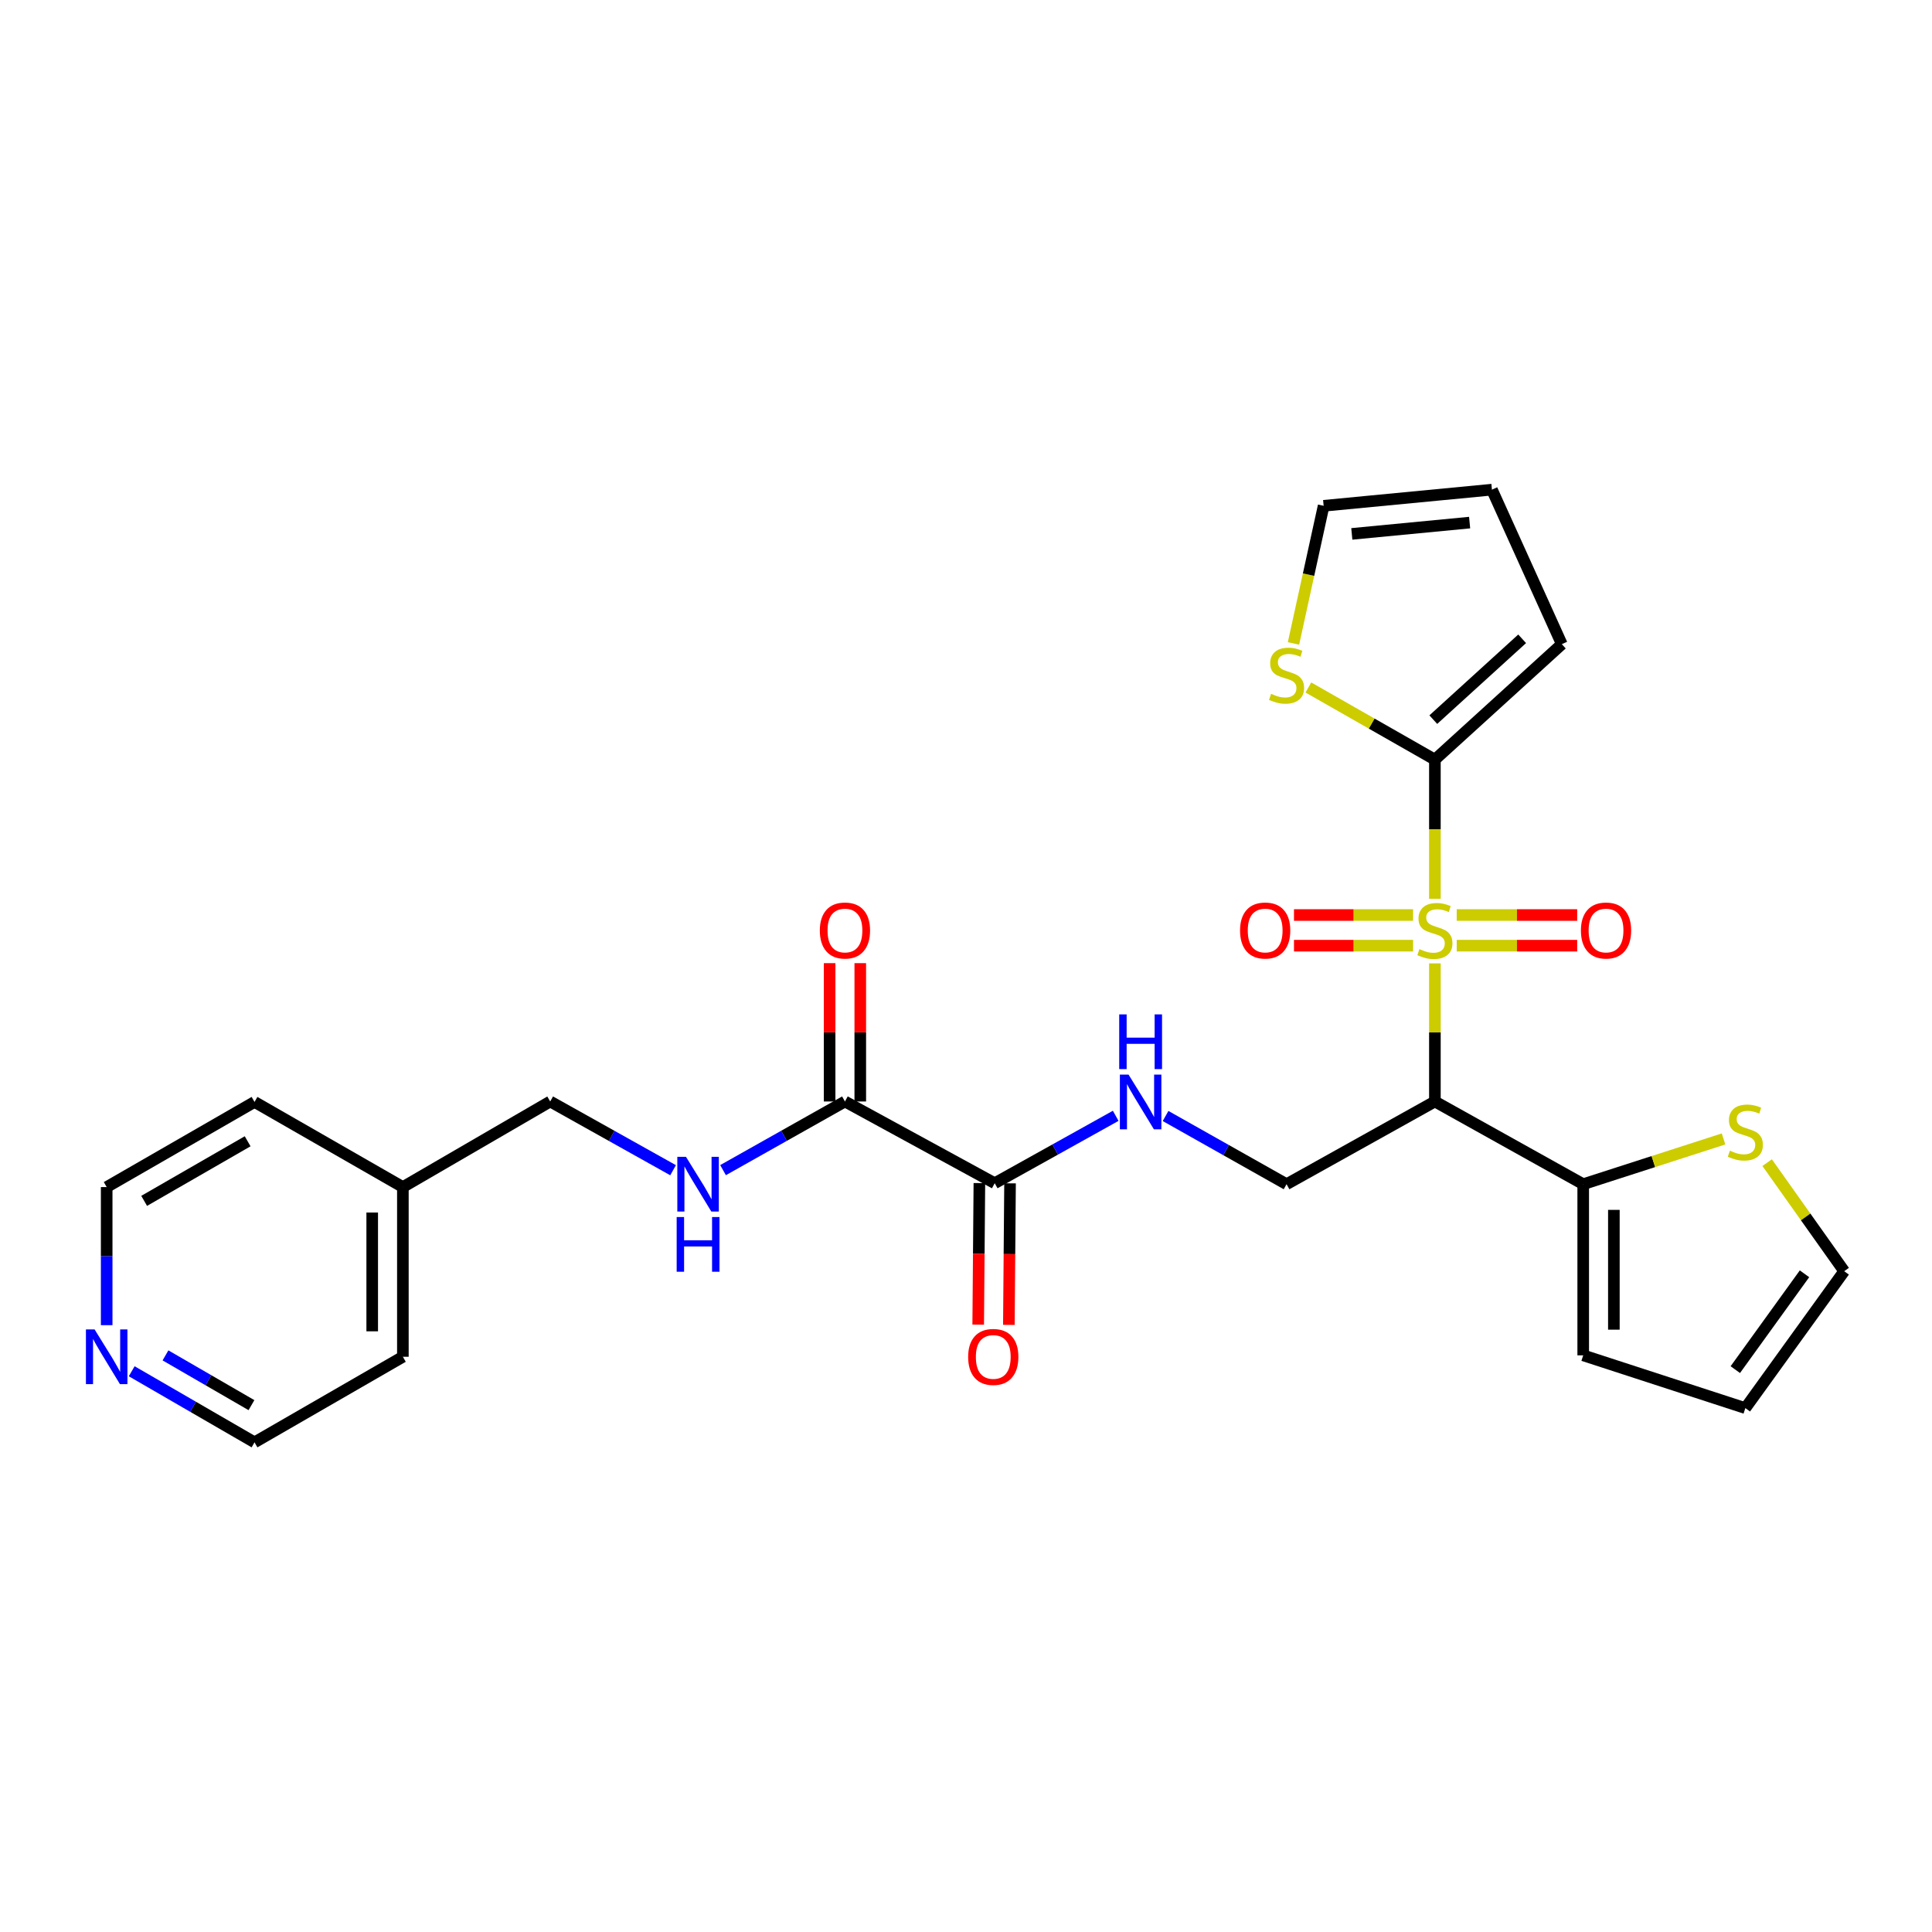 <?xml version='1.0' encoding='iso-8859-1'?>
<svg version='1.1' baseProfile='full'
              xmlns='http://www.w3.org/2000/svg'
                      xmlns:rdkit='http://www.rdkit.org/xml'
                      xmlns:xlink='http://www.w3.org/1999/xlink'
                  xml:space='preserve'
width='1000px' height='1000px' viewBox='0 0 1000 1000'>
<!-- END OF HEADER -->
<rect style='opacity:1.0;fill:#FFFFFF;stroke:none' width='1000' height='1000' x='0' y='0'> </rect>
<path class='bond-0' d='M 742.699,498.643 L 742.699,534.387' style='fill:none;fill-rule:evenodd;stroke:#CCCC00;stroke-width:6px;stroke-linecap:butt;stroke-linejoin:miter;stroke-opacity:1' />
<path class='bond-0' d='M 742.699,534.387 L 742.699,570.131' style='fill:none;fill-rule:evenodd;stroke:#000000;stroke-width:6px;stroke-linecap:butt;stroke-linejoin:miter;stroke-opacity:1' />
<path class='bond-1' d='M 742.699,465.219 L 742.699,429.203' style='fill:none;fill-rule:evenodd;stroke:#CCCC00;stroke-width:6px;stroke-linecap:butt;stroke-linejoin:miter;stroke-opacity:1' />
<path class='bond-1' d='M 742.699,429.203 L 742.699,393.186' style='fill:none;fill-rule:evenodd;stroke:#000000;stroke-width:6px;stroke-linecap:butt;stroke-linejoin:miter;stroke-opacity:1' />
<path class='bond-9' d='M 731.423,473.614 L 700.593,473.614' style='fill:none;fill-rule:evenodd;stroke:#CCCC00;stroke-width:6px;stroke-linecap:butt;stroke-linejoin:miter;stroke-opacity:1' />
<path class='bond-9' d='M 700.593,473.614 L 669.763,473.614' style='fill:none;fill-rule:evenodd;stroke:#FF0000;stroke-width:6px;stroke-linecap:butt;stroke-linejoin:miter;stroke-opacity:1' />
<path class='bond-9' d='M 731.423,489.483 L 700.593,489.483' style='fill:none;fill-rule:evenodd;stroke:#CCCC00;stroke-width:6px;stroke-linecap:butt;stroke-linejoin:miter;stroke-opacity:1' />
<path class='bond-9' d='M 700.593,489.483 L 669.763,489.483' style='fill:none;fill-rule:evenodd;stroke:#FF0000;stroke-width:6px;stroke-linecap:butt;stroke-linejoin:miter;stroke-opacity:1' />
<path class='bond-10' d='M 753.994,489.483 L 785.171,489.483' style='fill:none;fill-rule:evenodd;stroke:#CCCC00;stroke-width:6px;stroke-linecap:butt;stroke-linejoin:miter;stroke-opacity:1' />
<path class='bond-10' d='M 785.171,489.483 L 816.349,489.483' style='fill:none;fill-rule:evenodd;stroke:#FF0000;stroke-width:6px;stroke-linecap:butt;stroke-linejoin:miter;stroke-opacity:1' />
<path class='bond-10' d='M 753.994,473.614 L 785.171,473.614' style='fill:none;fill-rule:evenodd;stroke:#CCCC00;stroke-width:6px;stroke-linecap:butt;stroke-linejoin:miter;stroke-opacity:1' />
<path class='bond-10' d='M 785.171,473.614 L 816.349,473.614' style='fill:none;fill-rule:evenodd;stroke:#FF0000;stroke-width:6px;stroke-linecap:butt;stroke-linejoin:miter;stroke-opacity:1' />
<path class='bond-2' d='M 742.699,570.131 L 819.468,612.941' style='fill:none;fill-rule:evenodd;stroke:#000000;stroke-width:6px;stroke-linecap:butt;stroke-linejoin:miter;stroke-opacity:1' />
<path class='bond-5' d='M 742.699,570.131 L 665.921,612.941' style='fill:none;fill-rule:evenodd;stroke:#000000;stroke-width:6px;stroke-linecap:butt;stroke-linejoin:miter;stroke-opacity:1' />
<path class='bond-6' d='M 742.699,393.186 L 709.955,374.515' style='fill:none;fill-rule:evenodd;stroke:#000000;stroke-width:6px;stroke-linecap:butt;stroke-linejoin:miter;stroke-opacity:1' />
<path class='bond-6' d='M 709.955,374.515 L 677.211,355.844' style='fill:none;fill-rule:evenodd;stroke:#CCCC00;stroke-width:6px;stroke-linecap:butt;stroke-linejoin:miter;stroke-opacity:1' />
<path class='bond-12' d='M 742.699,393.186 L 808.395,333.415' style='fill:none;fill-rule:evenodd;stroke:#000000;stroke-width:6px;stroke-linecap:butt;stroke-linejoin:miter;stroke-opacity:1' />
<path class='bond-12' d='M 741.875,372.483 L 787.862,330.643' style='fill:none;fill-rule:evenodd;stroke:#000000;stroke-width:6px;stroke-linecap:butt;stroke-linejoin:miter;stroke-opacity:1' />
<path class='bond-8' d='M 819.468,612.941 L 855.785,601.228' style='fill:none;fill-rule:evenodd;stroke:#000000;stroke-width:6px;stroke-linecap:butt;stroke-linejoin:miter;stroke-opacity:1' />
<path class='bond-8' d='M 855.785,601.228 L 892.102,589.515' style='fill:none;fill-rule:evenodd;stroke:#CCCC00;stroke-width:6px;stroke-linecap:butt;stroke-linejoin:miter;stroke-opacity:1' />
<path class='bond-13' d='M 819.468,612.941 L 819.468,701.523' style='fill:none;fill-rule:evenodd;stroke:#000000;stroke-width:6px;stroke-linecap:butt;stroke-linejoin:miter;stroke-opacity:1' />
<path class='bond-13' d='M 835.337,626.228 L 835.337,688.236' style='fill:none;fill-rule:evenodd;stroke:#000000;stroke-width:6px;stroke-linecap:butt;stroke-linejoin:miter;stroke-opacity:1' />
<path class='bond-3' d='M 514.861,612.429 L 546.173,594.988' style='fill:none;fill-rule:evenodd;stroke:#000000;stroke-width:6px;stroke-linecap:butt;stroke-linejoin:miter;stroke-opacity:1' />
<path class='bond-3' d='M 546.173,594.988 L 577.485,577.546' style='fill:none;fill-rule:evenodd;stroke:#0000FF;stroke-width:6px;stroke-linecap:butt;stroke-linejoin:miter;stroke-opacity:1' />
<path class='bond-4' d='M 514.861,612.429 L 437.343,570.131' style='fill:none;fill-rule:evenodd;stroke:#000000;stroke-width:6px;stroke-linecap:butt;stroke-linejoin:miter;stroke-opacity:1' />
<path class='bond-17' d='M 506.927,612.363 L 506.621,648.997' style='fill:none;fill-rule:evenodd;stroke:#000000;stroke-width:6px;stroke-linecap:butt;stroke-linejoin:miter;stroke-opacity:1' />
<path class='bond-17' d='M 506.621,648.997 L 506.316,685.631' style='fill:none;fill-rule:evenodd;stroke:#FF0000;stroke-width:6px;stroke-linecap:butt;stroke-linejoin:miter;stroke-opacity:1' />
<path class='bond-17' d='M 522.795,612.495 L 522.489,649.13' style='fill:none;fill-rule:evenodd;stroke:#000000;stroke-width:6px;stroke-linecap:butt;stroke-linejoin:miter;stroke-opacity:1' />
<path class='bond-17' d='M 522.489,649.13 L 522.184,685.764' style='fill:none;fill-rule:evenodd;stroke:#FF0000;stroke-width:6px;stroke-linecap:butt;stroke-linejoin:miter;stroke-opacity:1' />
<path class='bond-11' d='M 437.343,570.131 L 405.793,587.897' style='fill:none;fill-rule:evenodd;stroke:#000000;stroke-width:6px;stroke-linecap:butt;stroke-linejoin:miter;stroke-opacity:1' />
<path class='bond-11' d='M 405.793,587.897 L 374.244,605.664' style='fill:none;fill-rule:evenodd;stroke:#0000FF;stroke-width:6px;stroke-linecap:butt;stroke-linejoin:miter;stroke-opacity:1' />
<path class='bond-16' d='M 445.277,570.131 L 445.277,534.327' style='fill:none;fill-rule:evenodd;stroke:#000000;stroke-width:6px;stroke-linecap:butt;stroke-linejoin:miter;stroke-opacity:1' />
<path class='bond-16' d='M 445.277,534.327 L 445.277,498.523' style='fill:none;fill-rule:evenodd;stroke:#FF0000;stroke-width:6px;stroke-linecap:butt;stroke-linejoin:miter;stroke-opacity:1' />
<path class='bond-16' d='M 429.408,570.131 L 429.408,534.327' style='fill:none;fill-rule:evenodd;stroke:#000000;stroke-width:6px;stroke-linecap:butt;stroke-linejoin:miter;stroke-opacity:1' />
<path class='bond-16' d='M 429.408,534.327 L 429.408,498.523' style='fill:none;fill-rule:evenodd;stroke:#FF0000;stroke-width:6px;stroke-linecap:butt;stroke-linejoin:miter;stroke-opacity:1' />
<path class='bond-7' d='M 665.921,612.941 L 634.608,595.288' style='fill:none;fill-rule:evenodd;stroke:#000000;stroke-width:6px;stroke-linecap:butt;stroke-linejoin:miter;stroke-opacity:1' />
<path class='bond-7' d='M 634.608,595.288 L 603.295,577.636' style='fill:none;fill-rule:evenodd;stroke:#0000FF;stroke-width:6px;stroke-linecap:butt;stroke-linejoin:miter;stroke-opacity:1' />
<path class='bond-14' d='M 669.506,333.045 L 677.31,297.424' style='fill:none;fill-rule:evenodd;stroke:#CCCC00;stroke-width:6px;stroke-linecap:butt;stroke-linejoin:miter;stroke-opacity:1' />
<path class='bond-14' d='M 677.31,297.424 L 685.114,261.803' style='fill:none;fill-rule:evenodd;stroke:#000000;stroke-width:6px;stroke-linecap:butt;stroke-linejoin:miter;stroke-opacity:1' />
<path class='bond-15' d='M 914.677,601.787 L 934.611,629.879' style='fill:none;fill-rule:evenodd;stroke:#CCCC00;stroke-width:6px;stroke-linecap:butt;stroke-linejoin:miter;stroke-opacity:1' />
<path class='bond-15' d='M 934.611,629.879 L 954.545,657.972' style='fill:none;fill-rule:evenodd;stroke:#000000;stroke-width:6px;stroke-linecap:butt;stroke-linejoin:miter;stroke-opacity:1' />
<path class='bond-21' d='M 348.391,605.707 L 316.587,587.919' style='fill:none;fill-rule:evenodd;stroke:#0000FF;stroke-width:6px;stroke-linecap:butt;stroke-linejoin:miter;stroke-opacity:1' />
<path class='bond-21' d='M 316.587,587.919 L 284.783,570.131' style='fill:none;fill-rule:evenodd;stroke:#000000;stroke-width:6px;stroke-linecap:butt;stroke-linejoin:miter;stroke-opacity:1' />
<path class='bond-19' d='M 808.395,333.415 L 772.224,253.446' style='fill:none;fill-rule:evenodd;stroke:#000000;stroke-width:6px;stroke-linecap:butt;stroke-linejoin:miter;stroke-opacity:1' />
<path class='bond-20' d='M 819.468,701.523 L 903.387,728.835' style='fill:none;fill-rule:evenodd;stroke:#000000;stroke-width:6px;stroke-linecap:butt;stroke-linejoin:miter;stroke-opacity:1' />
<path class='bond-27' d='M 685.114,261.803 L 772.224,253.446' style='fill:none;fill-rule:evenodd;stroke:#000000;stroke-width:6px;stroke-linecap:butt;stroke-linejoin:miter;stroke-opacity:1' />
<path class='bond-27' d='M 699.696,276.345 L 760.673,270.495' style='fill:none;fill-rule:evenodd;stroke:#000000;stroke-width:6px;stroke-linecap:butt;stroke-linejoin:miter;stroke-opacity:1' />
<path class='bond-28' d='M 954.545,657.972 L 903.387,728.835' style='fill:none;fill-rule:evenodd;stroke:#000000;stroke-width:6px;stroke-linecap:butt;stroke-linejoin:miter;stroke-opacity:1' />
<path class='bond-28' d='M 934.006,659.313 L 898.194,708.917' style='fill:none;fill-rule:evenodd;stroke:#000000;stroke-width:6px;stroke-linecap:butt;stroke-linejoin:miter;stroke-opacity:1' />
<path class='bond-18' d='M 68.168,709.759 L 99.953,728.157' style='fill:none;fill-rule:evenodd;stroke:#0000FF;stroke-width:6px;stroke-linecap:butt;stroke-linejoin:miter;stroke-opacity:1' />
<path class='bond-18' d='M 99.953,728.157 L 131.739,746.554' style='fill:none;fill-rule:evenodd;stroke:#000000;stroke-width:6px;stroke-linecap:butt;stroke-linejoin:miter;stroke-opacity:1' />
<path class='bond-18' d='M 85.653,701.544 L 107.903,714.423' style='fill:none;fill-rule:evenodd;stroke:#0000FF;stroke-width:6px;stroke-linecap:butt;stroke-linejoin:miter;stroke-opacity:1' />
<path class='bond-18' d='M 107.903,714.423 L 130.153,727.301' style='fill:none;fill-rule:evenodd;stroke:#000000;stroke-width:6px;stroke-linecap:butt;stroke-linejoin:miter;stroke-opacity:1' />
<path class='bond-29' d='M 55.217,685.908 L 55.217,650.169' style='fill:none;fill-rule:evenodd;stroke:#0000FF;stroke-width:6px;stroke-linecap:butt;stroke-linejoin:miter;stroke-opacity:1' />
<path class='bond-29' d='M 55.217,650.169 L 55.217,614.43' style='fill:none;fill-rule:evenodd;stroke:#000000;stroke-width:6px;stroke-linecap:butt;stroke-linejoin:miter;stroke-opacity:1' />
<path class='bond-22' d='M 284.783,570.131 L 208.526,614.43' style='fill:none;fill-rule:evenodd;stroke:#000000;stroke-width:6px;stroke-linecap:butt;stroke-linejoin:miter;stroke-opacity:1' />
<path class='bond-25' d='M 208.526,614.43 L 131.739,570.36' style='fill:none;fill-rule:evenodd;stroke:#000000;stroke-width:6px;stroke-linecap:butt;stroke-linejoin:miter;stroke-opacity:1' />
<path class='bond-26' d='M 208.526,614.43 L 208.526,702.263' style='fill:none;fill-rule:evenodd;stroke:#000000;stroke-width:6px;stroke-linecap:butt;stroke-linejoin:miter;stroke-opacity:1' />
<path class='bond-26' d='M 192.657,627.605 L 192.657,689.088' style='fill:none;fill-rule:evenodd;stroke:#000000;stroke-width:6px;stroke-linecap:butt;stroke-linejoin:miter;stroke-opacity:1' />
<path class='bond-23' d='M 55.217,614.43 L 131.739,570.36' style='fill:none;fill-rule:evenodd;stroke:#000000;stroke-width:6px;stroke-linecap:butt;stroke-linejoin:miter;stroke-opacity:1' />
<path class='bond-23' d='M 74.615,621.571 L 128.18,590.722' style='fill:none;fill-rule:evenodd;stroke:#000000;stroke-width:6px;stroke-linecap:butt;stroke-linejoin:miter;stroke-opacity:1' />
<path class='bond-24' d='M 131.739,746.554 L 208.526,702.263' style='fill:none;fill-rule:evenodd;stroke:#000000;stroke-width:6px;stroke-linecap:butt;stroke-linejoin:miter;stroke-opacity:1' />
<path  class='atom-0' d='M 734.699 491.268
Q 735.019 491.388, 736.339 491.948
Q 737.659 492.508, 739.099 492.868
Q 740.579 493.188, 742.019 493.188
Q 744.699 493.188, 746.259 491.908
Q 747.819 490.588, 747.819 488.308
Q 747.819 486.748, 747.019 485.788
Q 746.259 484.828, 745.059 484.308
Q 743.859 483.788, 741.859 483.188
Q 739.339 482.428, 737.819 481.708
Q 736.339 480.988, 735.259 479.468
Q 734.219 477.948, 734.219 475.388
Q 734.219 471.828, 736.619 469.628
Q 739.059 467.428, 743.859 467.428
Q 747.139 467.428, 750.859 468.988
L 749.939 472.068
Q 746.539 470.668, 743.979 470.668
Q 741.219 470.668, 739.699 471.828
Q 738.179 472.948, 738.219 474.908
Q 738.219 476.428, 738.979 477.348
Q 739.779 478.268, 740.899 478.788
Q 742.059 479.308, 743.979 479.908
Q 746.539 480.708, 748.059 481.508
Q 749.579 482.308, 750.659 483.948
Q 751.779 485.548, 751.779 488.308
Q 751.779 492.228, 749.139 494.348
Q 746.539 496.428, 742.179 496.428
Q 739.659 496.428, 737.739 495.868
Q 735.859 495.348, 733.619 494.428
L 734.699 491.268
' fill='#CCCC00'/>
<path  class='atom-7' d='M 657.921 359.127
Q 658.241 359.247, 659.561 359.807
Q 660.881 360.367, 662.321 360.727
Q 663.801 361.047, 665.241 361.047
Q 667.921 361.047, 669.481 359.767
Q 671.041 358.447, 671.041 356.167
Q 671.041 354.607, 670.241 353.647
Q 669.481 352.687, 668.281 352.167
Q 667.081 351.647, 665.081 351.047
Q 662.561 350.287, 661.041 349.567
Q 659.561 348.847, 658.481 347.327
Q 657.441 345.807, 657.441 343.247
Q 657.441 339.687, 659.841 337.487
Q 662.281 335.287, 667.081 335.287
Q 670.361 335.287, 674.081 336.847
L 673.161 339.927
Q 669.761 338.527, 667.201 338.527
Q 664.441 338.527, 662.921 339.687
Q 661.401 340.807, 661.441 342.767
Q 661.441 344.287, 662.201 345.207
Q 663.001 346.127, 664.121 346.647
Q 665.281 347.167, 667.201 347.767
Q 669.761 348.567, 671.281 349.367
Q 672.801 350.167, 673.881 351.807
Q 675.001 353.407, 675.001 356.167
Q 675.001 360.087, 672.361 362.207
Q 669.761 364.287, 665.401 364.287
Q 662.881 364.287, 660.961 363.727
Q 659.081 363.207, 656.841 362.287
L 657.921 359.127
' fill='#CCCC00'/>
<path  class='atom-8' d='M 584.127 556.2
L 593.407 571.2
Q 594.327 572.68, 595.807 575.36
Q 597.287 578.04, 597.367 578.2
L 597.367 556.2
L 601.127 556.2
L 601.127 584.52
L 597.247 584.52
L 587.287 568.12
Q 586.127 566.2, 584.887 564
Q 583.687 561.8, 583.327 561.12
L 583.327 584.52
L 579.647 584.52
L 579.647 556.2
L 584.127 556.2
' fill='#0000FF'/>
<path  class='atom-8' d='M 579.307 525.048
L 583.147 525.048
L 583.147 537.088
L 597.627 537.088
L 597.627 525.048
L 601.467 525.048
L 601.467 553.368
L 597.627 553.368
L 597.627 540.288
L 583.147 540.288
L 583.147 553.368
L 579.307 553.368
L 579.307 525.048
' fill='#0000FF'/>
<path  class='atom-9' d='M 895.387 595.596
Q 895.707 595.716, 897.027 596.276
Q 898.347 596.836, 899.787 597.196
Q 901.267 597.516, 902.707 597.516
Q 905.387 597.516, 906.947 596.236
Q 908.507 594.916, 908.507 592.636
Q 908.507 591.076, 907.707 590.116
Q 906.947 589.156, 905.747 588.636
Q 904.547 588.116, 902.547 587.516
Q 900.027 586.756, 898.507 586.036
Q 897.027 585.316, 895.947 583.796
Q 894.907 582.276, 894.907 579.716
Q 894.907 576.156, 897.307 573.956
Q 899.747 571.756, 904.547 571.756
Q 907.827 571.756, 911.547 573.316
L 910.627 576.396
Q 907.227 574.996, 904.667 574.996
Q 901.907 574.996, 900.387 576.156
Q 898.867 577.276, 898.907 579.236
Q 898.907 580.756, 899.667 581.676
Q 900.467 582.596, 901.587 583.116
Q 902.747 583.636, 904.667 584.236
Q 907.227 585.036, 908.747 585.836
Q 910.267 586.636, 911.347 588.276
Q 912.467 589.876, 912.467 592.636
Q 912.467 596.556, 909.827 598.676
Q 907.227 600.756, 902.867 600.756
Q 900.347 600.756, 898.427 600.196
Q 896.547 599.676, 894.307 598.756
L 895.387 595.596
' fill='#CCCC00'/>
<path  class='atom-10' d='M 641.849 481.628
Q 641.849 474.828, 645.209 471.028
Q 648.569 467.228, 654.849 467.228
Q 661.129 467.228, 664.489 471.028
Q 667.849 474.828, 667.849 481.628
Q 667.849 488.508, 664.449 492.428
Q 661.049 496.308, 654.849 496.308
Q 648.609 496.308, 645.209 492.428
Q 641.849 488.548, 641.849 481.628
M 654.849 493.108
Q 659.169 493.108, 661.489 490.228
Q 663.849 487.308, 663.849 481.628
Q 663.849 476.068, 661.489 473.268
Q 659.169 470.428, 654.849 470.428
Q 650.529 470.428, 648.169 473.228
Q 645.849 476.028, 645.849 481.628
Q 645.849 487.348, 648.169 490.228
Q 650.529 493.108, 654.849 493.108
' fill='#FF0000'/>
<path  class='atom-11' d='M 818.281 481.628
Q 818.281 474.828, 821.641 471.028
Q 825.001 467.228, 831.281 467.228
Q 837.561 467.228, 840.921 471.028
Q 844.281 474.828, 844.281 481.628
Q 844.281 488.508, 840.881 492.428
Q 837.481 496.308, 831.281 496.308
Q 825.041 496.308, 821.641 492.428
Q 818.281 488.548, 818.281 481.628
M 831.281 493.108
Q 835.601 493.108, 837.921 490.228
Q 840.281 487.308, 840.281 481.628
Q 840.281 476.068, 837.921 473.268
Q 835.601 470.428, 831.281 470.428
Q 826.961 470.428, 824.601 473.228
Q 822.281 476.028, 822.281 481.628
Q 822.281 487.348, 824.601 490.228
Q 826.961 493.108, 831.281 493.108
' fill='#FF0000'/>
<path  class='atom-12' d='M 355.063 598.781
L 364.343 613.781
Q 365.263 615.261, 366.743 617.941
Q 368.223 620.621, 368.303 620.781
L 368.303 598.781
L 372.063 598.781
L 372.063 627.101
L 368.183 627.101
L 358.223 610.701
Q 357.063 608.781, 355.823 606.581
Q 354.623 604.381, 354.263 603.701
L 354.263 627.101
L 350.583 627.101
L 350.583 598.781
L 355.063 598.781
' fill='#0000FF'/>
<path  class='atom-12' d='M 350.243 629.933
L 354.083 629.933
L 354.083 641.973
L 368.563 641.973
L 368.563 629.933
L 372.403 629.933
L 372.403 658.253
L 368.563 658.253
L 368.563 645.173
L 354.083 645.173
L 354.083 658.253
L 350.243 658.253
L 350.243 629.933
' fill='#0000FF'/>
<path  class='atom-17' d='M 424.343 481.628
Q 424.343 474.828, 427.703 471.028
Q 431.063 467.228, 437.343 467.228
Q 443.623 467.228, 446.983 471.028
Q 450.343 474.828, 450.343 481.628
Q 450.343 488.508, 446.943 492.428
Q 443.543 496.308, 437.343 496.308
Q 431.103 496.308, 427.703 492.428
Q 424.343 488.548, 424.343 481.628
M 437.343 493.108
Q 441.663 493.108, 443.983 490.228
Q 446.343 487.308, 446.343 481.628
Q 446.343 476.068, 443.983 473.268
Q 441.663 470.428, 437.343 470.428
Q 433.023 470.428, 430.663 473.228
Q 428.343 476.028, 428.343 481.628
Q 428.343 487.348, 430.663 490.228
Q 433.023 493.108, 437.343 493.108
' fill='#FF0000'/>
<path  class='atom-18' d='M 501.112 702.343
Q 501.112 695.543, 504.472 691.743
Q 507.832 687.943, 514.112 687.943
Q 520.392 687.943, 523.752 691.743
Q 527.112 695.543, 527.112 702.343
Q 527.112 709.223, 523.712 713.143
Q 520.312 717.023, 514.112 717.023
Q 507.872 717.023, 504.472 713.143
Q 501.112 709.263, 501.112 702.343
M 514.112 713.823
Q 518.432 713.823, 520.752 710.943
Q 523.112 708.023, 523.112 702.343
Q 523.112 696.783, 520.752 693.983
Q 518.432 691.143, 514.112 691.143
Q 509.792 691.143, 507.432 693.943
Q 505.112 696.743, 505.112 702.343
Q 505.112 708.063, 507.432 710.943
Q 509.792 713.823, 514.112 713.823
' fill='#FF0000'/>
<path  class='atom-19' d='M 48.957 688.103
L 58.237 703.103
Q 59.157 704.583, 60.637 707.263
Q 62.117 709.943, 62.197 710.103
L 62.197 688.103
L 65.957 688.103
L 65.957 716.423
L 62.077 716.423
L 52.117 700.023
Q 50.957 698.103, 49.717 695.903
Q 48.517 693.703, 48.157 693.023
L 48.157 716.423
L 44.477 716.423
L 44.477 688.103
L 48.957 688.103
' fill='#0000FF'/>
</svg>
